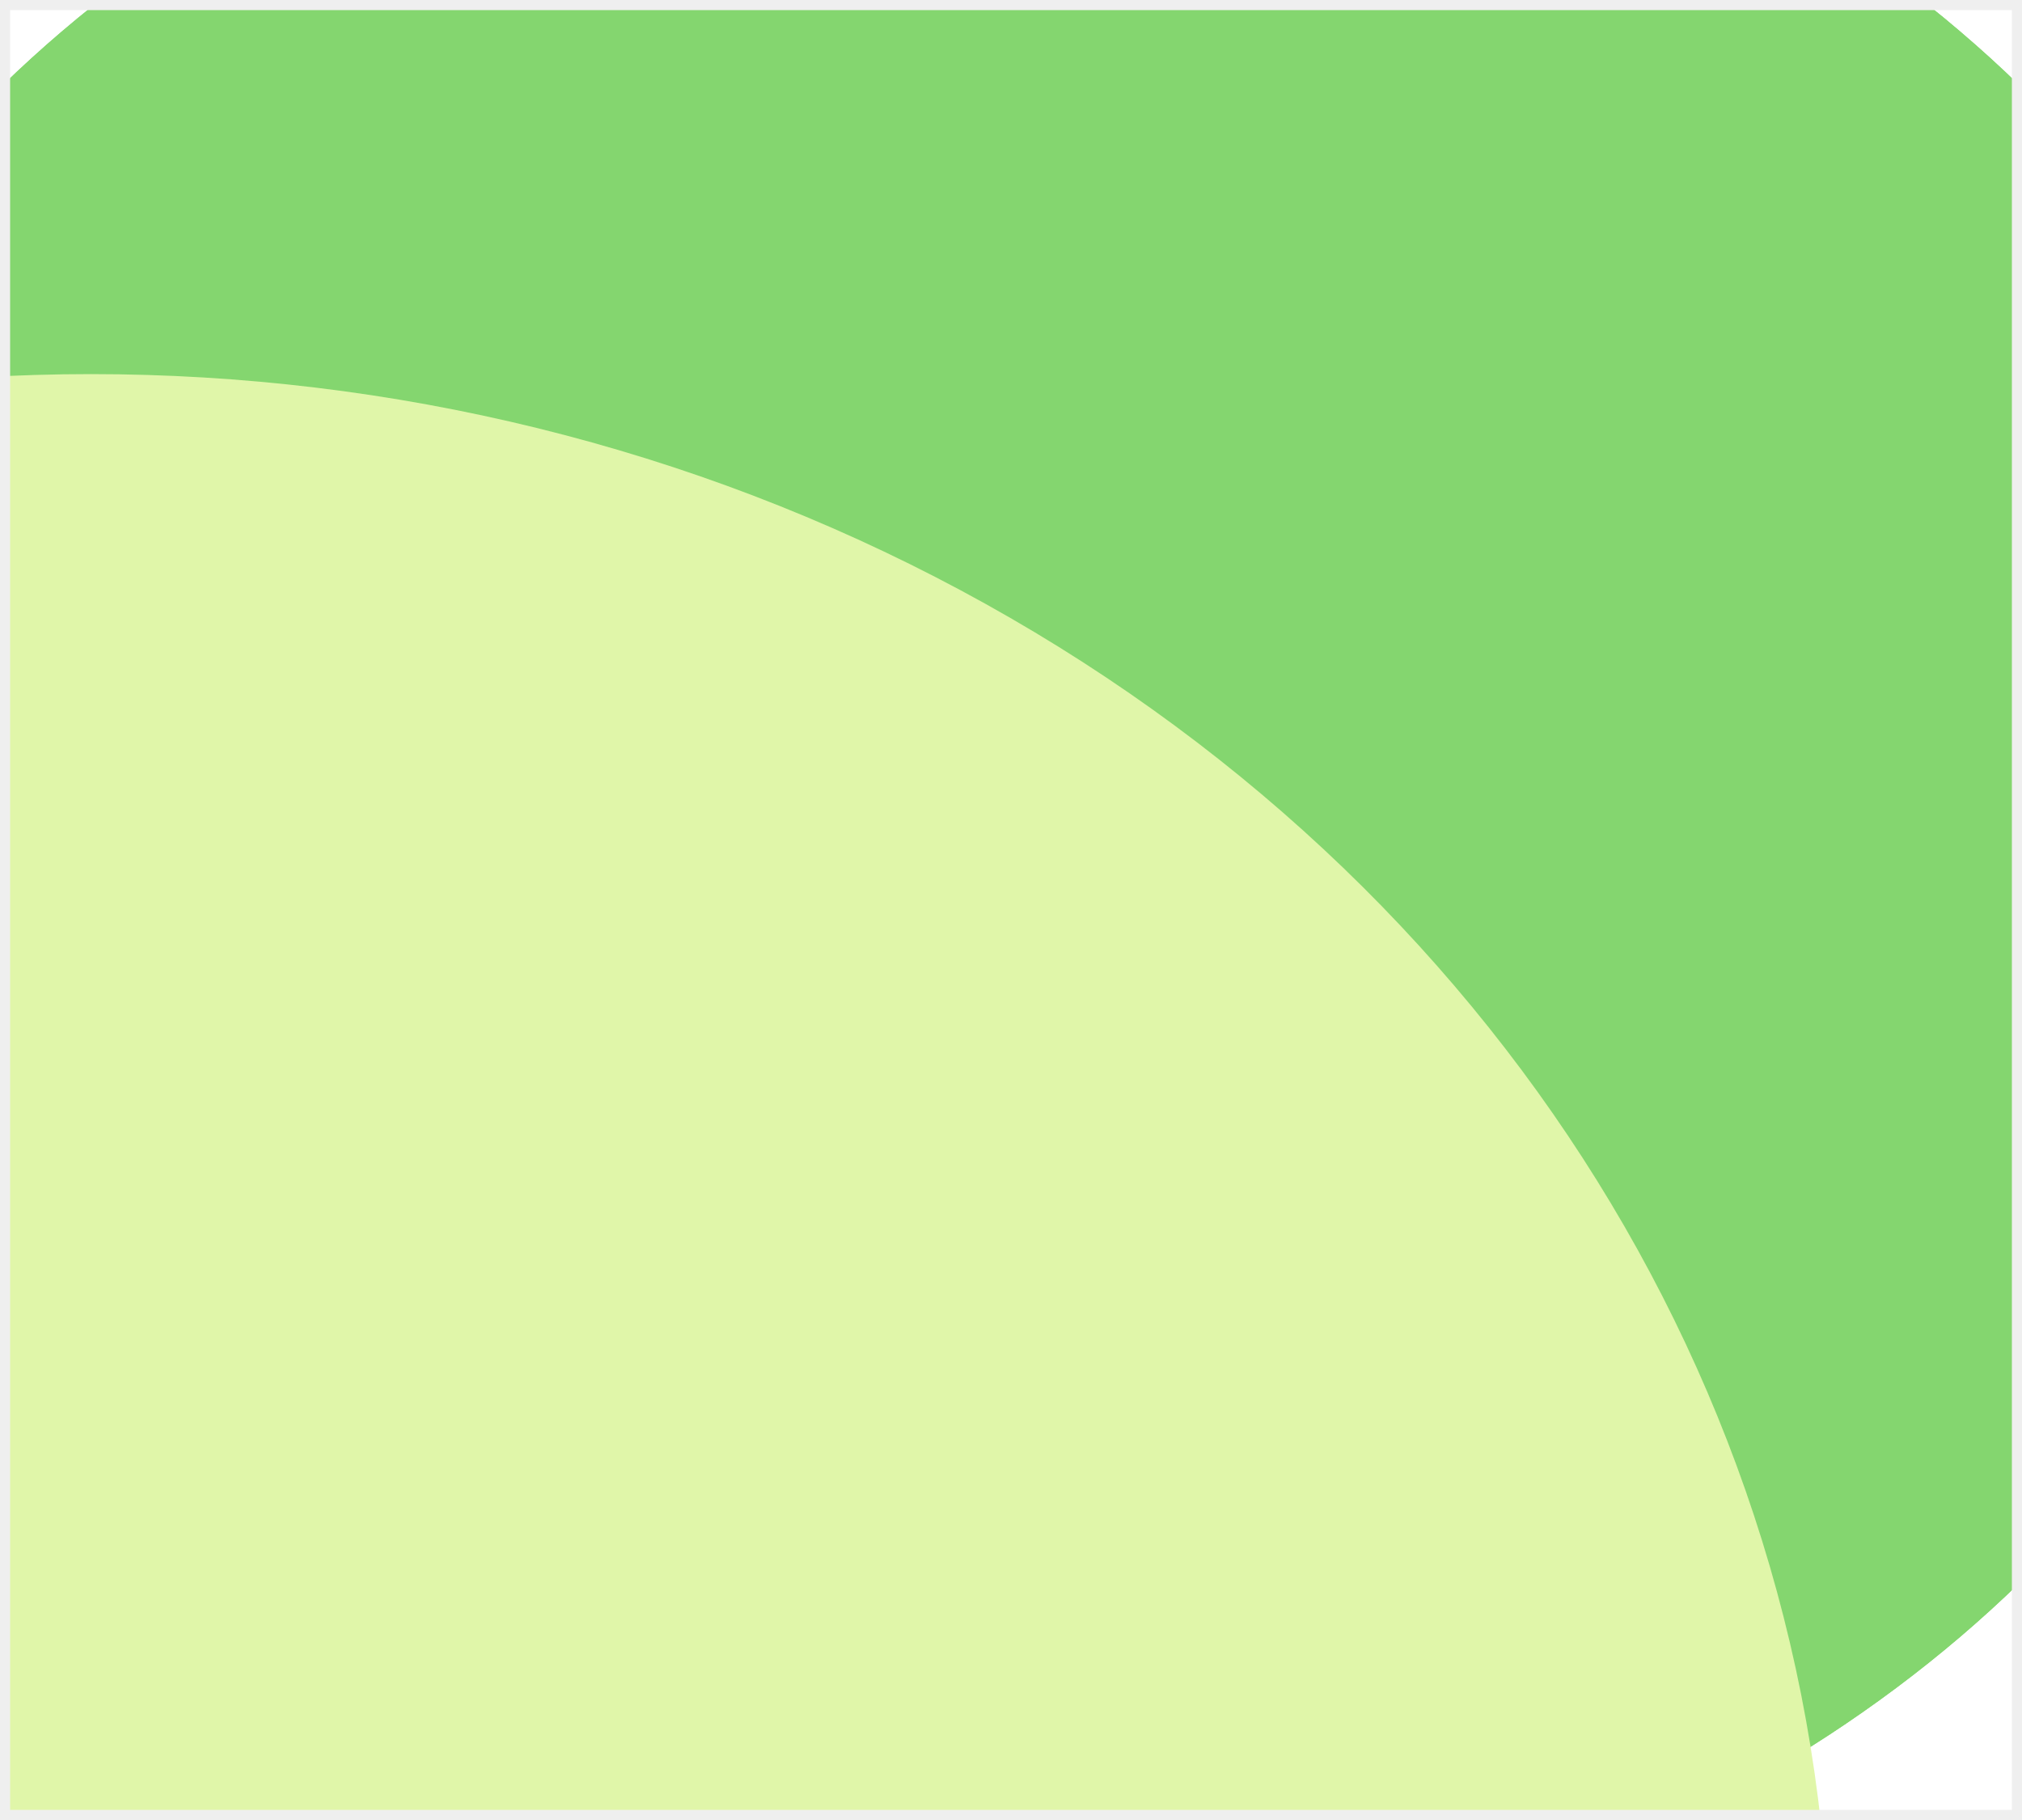 <svg width="200" height="180" viewBox="0 0 200 180" fill="none" xmlns="http://www.w3.org/2000/svg">
<g clip-path="url(#clip0_0_5802)">
<rect width="200" height="180" fill="#84D66F"/>
<g clip-path="url(#clip1_0_5802)">
<rect x="-9" y="-5" width="223" height="185" rx="10" fill="white"/>
<g filter="url(#filter0_f_0_5802)">
<ellipse cx="100" cy="82.5" rx="132.5" ry="112.5" fill="#84D66F"/>
</g>
<g filter="url(#filter1_f_0_5802)">
<ellipse cx="100" cy="82.5" rx="132.5" ry="112.5" fill="#84D66F"/>
</g>
<g filter="url(#filter2_f_0_5802)">
<ellipse cx="-30.5" cy="243.5" rx="132.5" ry="112.5" fill="#E0F6A9"/>
</g>
<g filter="url(#filter3_f_0_5802)">
<ellipse cx="9" cy="196.5" rx="172" ry="159.5" fill="#E0F6A9"/>
</g>
</g>
</g>
<rect x="0.5" y="0.5" width="199" height="179" stroke="#EFEFEF"/>
<defs>
<filter id="filter0_f_0_5802" x="-232.5" y="-230" width="665" height="625" filterUnits="userSpaceOnUse" color-interpolation-filters="sRGB">
<feFlood flood-opacity="0" result="BackgroundImageFix"/>
<feBlend mode="normal" in="SourceGraphic" in2="BackgroundImageFix" result="shape"/>
<feGaussianBlur stdDeviation="100" result="effect1_foregroundBlur_0_5802"/>
</filter>
<filter id="filter1_f_0_5802" x="-232.5" y="-230" width="665" height="625" filterUnits="userSpaceOnUse" color-interpolation-filters="sRGB">
<feFlood flood-opacity="0" result="BackgroundImageFix"/>
<feBlend mode="normal" in="SourceGraphic" in2="BackgroundImageFix" result="shape"/>
<feGaussianBlur stdDeviation="100" result="effect1_foregroundBlur_0_5802"/>
</filter>
<filter id="filter2_f_0_5802" x="-363" y="-69" width="665" height="625" filterUnits="userSpaceOnUse" color-interpolation-filters="sRGB">
<feFlood flood-opacity="0" result="BackgroundImageFix"/>
<feBlend mode="normal" in="SourceGraphic" in2="BackgroundImageFix" result="shape"/>
<feGaussianBlur stdDeviation="100" result="effect1_foregroundBlur_0_5802"/>
</filter>
<filter id="filter3_f_0_5802" x="-363" y="-163" width="744" height="719" filterUnits="userSpaceOnUse" color-interpolation-filters="sRGB">
<feFlood flood-opacity="0" result="BackgroundImageFix"/>
<feBlend mode="normal" in="SourceGraphic" in2="BackgroundImageFix" result="shape"/>
<feGaussianBlur stdDeviation="100" result="effect1_foregroundBlur_0_5802"/>
</filter>
<clipPath id="clip0_0_5802">
<rect width="200" height="180" fill="white"/>
</clipPath>
<clipPath id="clip1_0_5802">
<rect x="-9" y="-5" width="223" height="185" rx="10" fill="white"/>
</clipPath>
</defs>
</svg>
